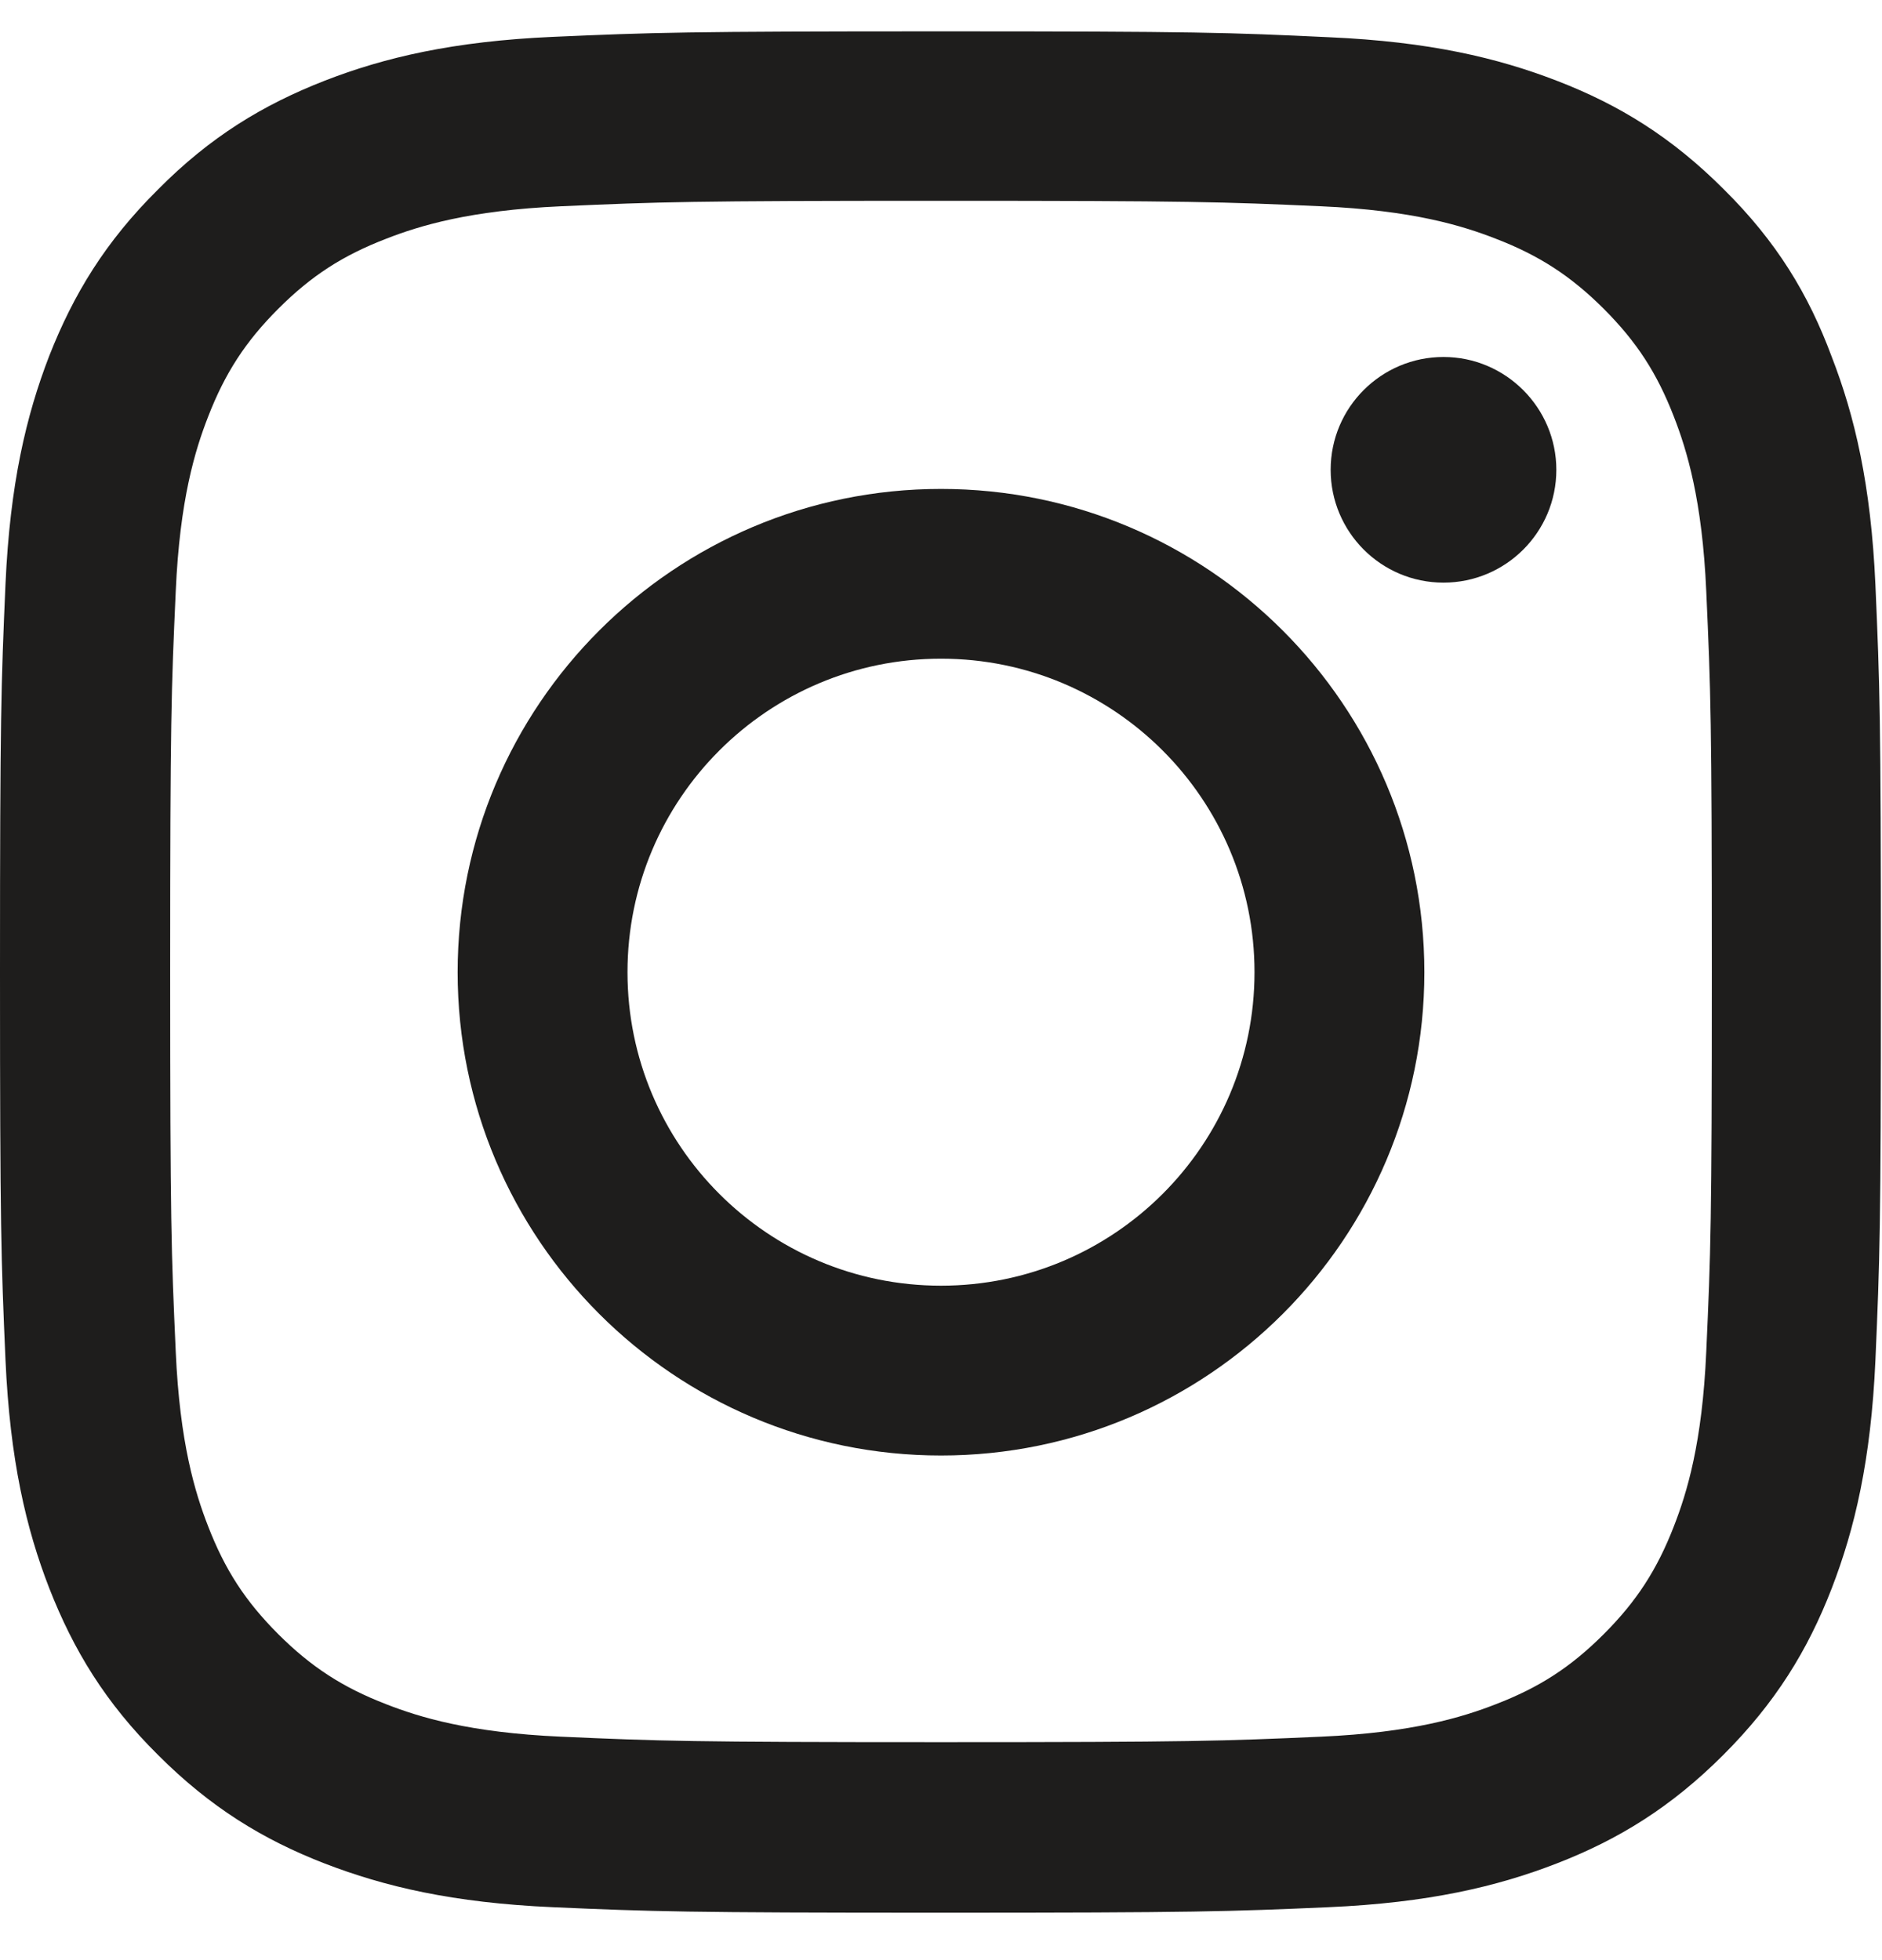 <svg width="24" height="25" viewBox="0 0 24 25" fill="none" xmlns="http://www.w3.org/2000/svg">
<g clip-path="url(#clip0_22844_26818)">
<path d="M12 2.561C15.206 2.561 15.586 2.575 16.847 2.631C18.019 2.683 18.652 2.88 19.073 3.044C19.631 3.259 20.034 3.522 20.452 3.939C20.873 4.361 21.131 4.759 21.347 5.317C21.511 5.739 21.708 6.376 21.759 7.544C21.816 8.809 21.83 9.189 21.83 12.39C21.83 15.597 21.816 15.976 21.759 17.237C21.708 18.409 21.511 19.042 21.347 19.464C21.131 20.022 20.869 20.425 20.452 20.842C20.03 21.264 19.631 21.522 19.073 21.737C18.652 21.901 18.014 22.098 16.847 22.15C15.581 22.206 15.202 22.22 12 22.22C8.794 22.22 8.414 22.206 7.153 22.15C5.981 22.098 5.348 21.901 4.927 21.737C4.369 21.522 3.966 21.259 3.548 20.842C3.127 20.42 2.869 20.022 2.653 19.464C2.489 19.042 2.292 18.405 2.241 17.237C2.184 15.972 2.17 15.592 2.17 12.39C2.17 9.184 2.184 8.805 2.241 7.544C2.292 6.372 2.489 5.739 2.653 5.317C2.869 4.759 3.131 4.356 3.548 3.939C3.97 3.517 4.369 3.259 4.927 3.044C5.348 2.88 5.986 2.683 7.153 2.631C8.414 2.575 8.794 2.561 12 2.561ZM12 0.4C8.742 0.4 8.334 0.414 7.055 0.47C5.78 0.526 4.903 0.733 4.144 1.028C3.352 1.337 2.681 1.745 2.016 2.416C1.345 3.081 0.938 3.751 0.628 4.539C0.333 5.303 0.127 6.175 0.07 7.45C0.014 8.734 0 9.142 0 12.4C0 15.658 0.014 16.066 0.07 17.345C0.127 18.62 0.333 19.497 0.628 20.256C0.938 21.048 1.345 21.719 2.016 22.384C2.681 23.05 3.352 23.462 4.139 23.767C4.903 24.062 5.775 24.269 7.05 24.325C8.33 24.381 8.738 24.395 11.995 24.395C15.253 24.395 15.661 24.381 16.941 24.325C18.216 24.269 19.092 24.062 19.852 23.767C20.639 23.462 21.309 23.05 21.975 22.384C22.641 21.719 23.053 21.048 23.358 20.261C23.653 19.497 23.859 18.625 23.916 17.35C23.972 16.07 23.986 15.662 23.986 12.405C23.986 9.147 23.972 8.739 23.916 7.459C23.859 6.184 23.653 5.308 23.358 4.548C23.062 3.751 22.655 3.081 21.984 2.416C21.319 1.75 20.648 1.337 19.861 1.033C19.097 0.737 18.225 0.531 16.95 0.475C15.666 0.414 15.258 0.4 12 0.4Z" fill="#1E1D1C"/>
<path d="M12 6.236C8.597 6.236 5.836 8.997 5.836 12.4C5.836 15.803 8.597 18.564 12 18.564C15.403 18.564 18.164 15.803 18.164 12.4C18.164 8.997 15.403 6.236 12 6.236ZM12 16.398C9.792 16.398 8.002 14.608 8.002 12.4C8.002 10.192 9.792 8.401 12 8.401C14.208 8.401 15.998 10.192 15.998 12.4C15.998 14.608 14.208 16.398 12 16.398Z" fill="#1E1D1C"/>
<path d="M19.847 5.992C19.847 6.789 19.2 7.431 18.408 7.431C17.611 7.431 16.969 6.784 16.969 5.992C16.969 5.195 17.616 4.553 18.408 4.553C19.2 4.553 19.847 5.2 19.847 5.992Z" fill="#1E1D1C"/>
</g>
<defs>
<clipPath id="clip0_22844_26818">
<rect width="24" height="24" fill="white" transform="translate(0 0.4)"/>
</clipPath>
</defs>
</svg>
